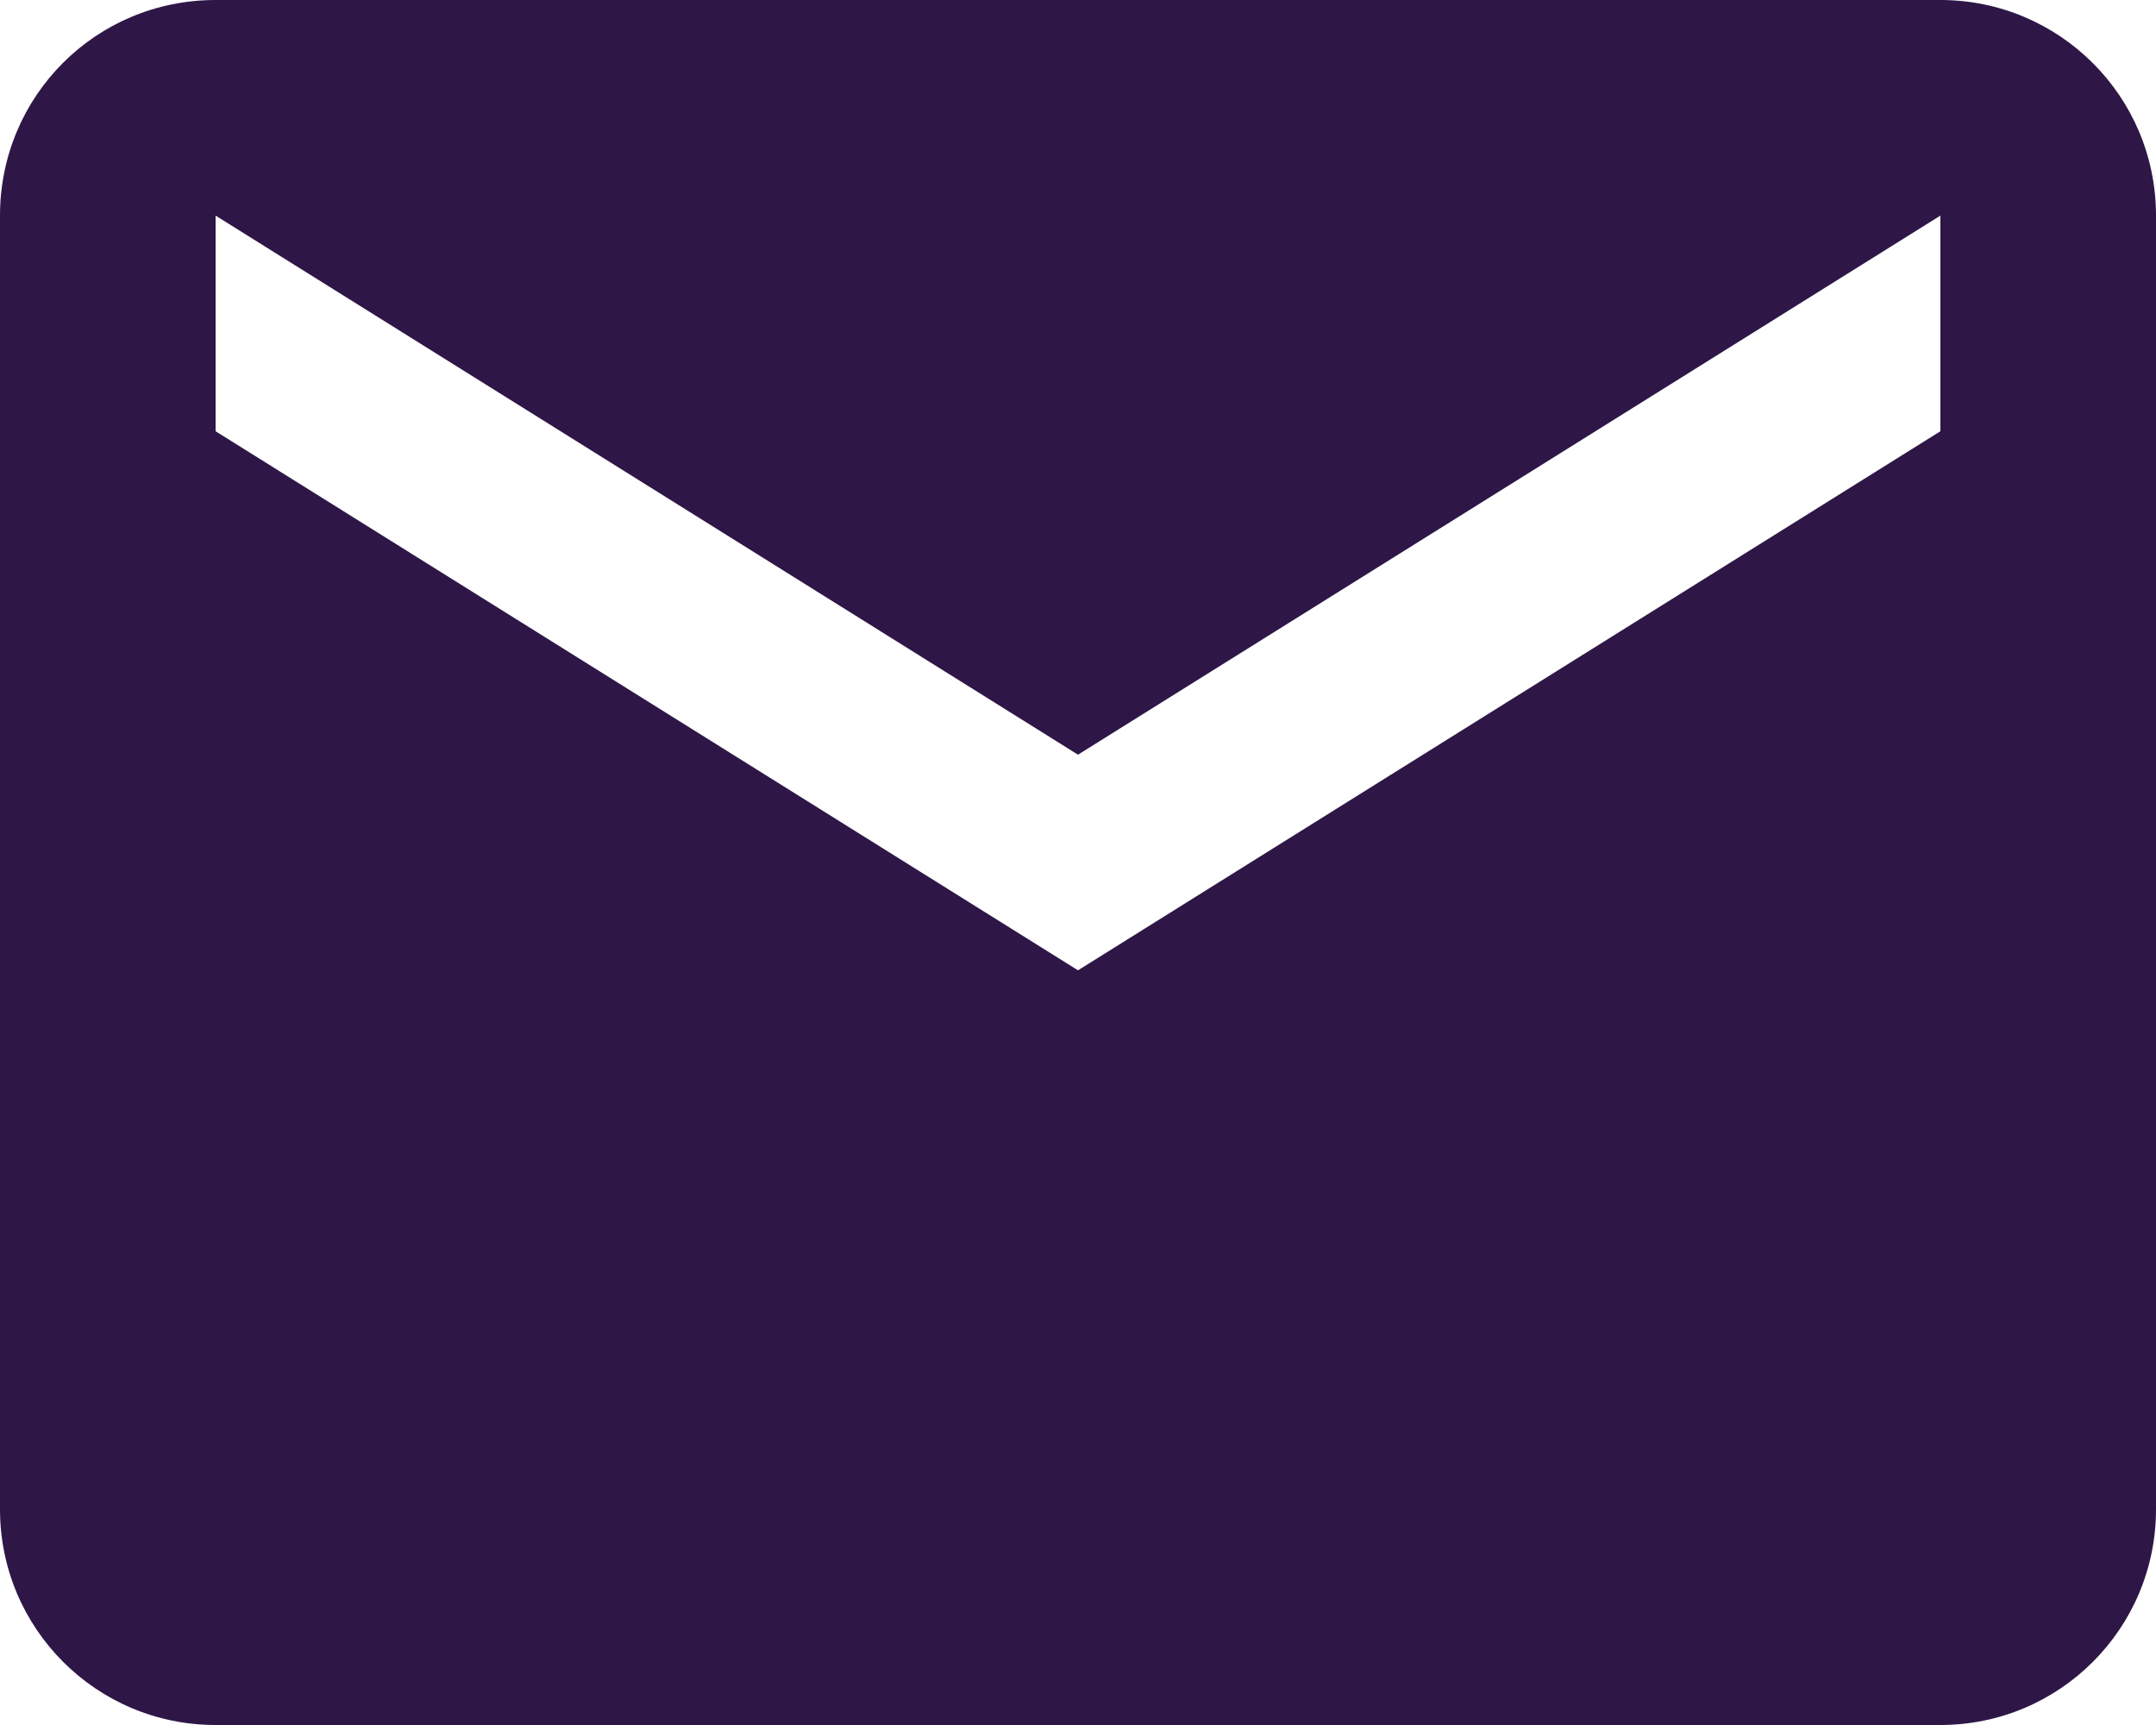 <?xml version="1.0" encoding="UTF-8"?>
<svg width="20px" height="16px" viewBox="0 0 20 16" version="1.1" xmlns="http://www.w3.org/2000/svg" xmlns:xlink="http://www.w3.org/1999/xlink">
    <title>Shape</title>
    <g id="UI-Desktop" stroke="none" stroke-width="1" fill="none" fill-rule="evenodd">
        <g id="DSA---UI-Desktop----Resource-Hub-Detail---Articles-&amp;-News---R2" transform="translate(-1134, -624)" fill="#2E1747">
            <g id="Icons-/-Light-/-Read-time-Copy-3" transform="translate(1132, 620)">
                <g id="email-(1)" transform="translate(2, 4)">
                    <path d="M18,4 L10,9 L2,4 L2,2 L10,7 L18,2 M18,0 L2,0 C0.89,0 0,0.89 0,2 L0,14 C0,15.105 0.895,16 2,16 L18,16 C19.105,16 20,15.105 20,14 L20,2 C20,0.89 19.1,0 18,0 Z" id="Shape"></path>
                </g>
            </g>
        </g>
    </g>
</svg>